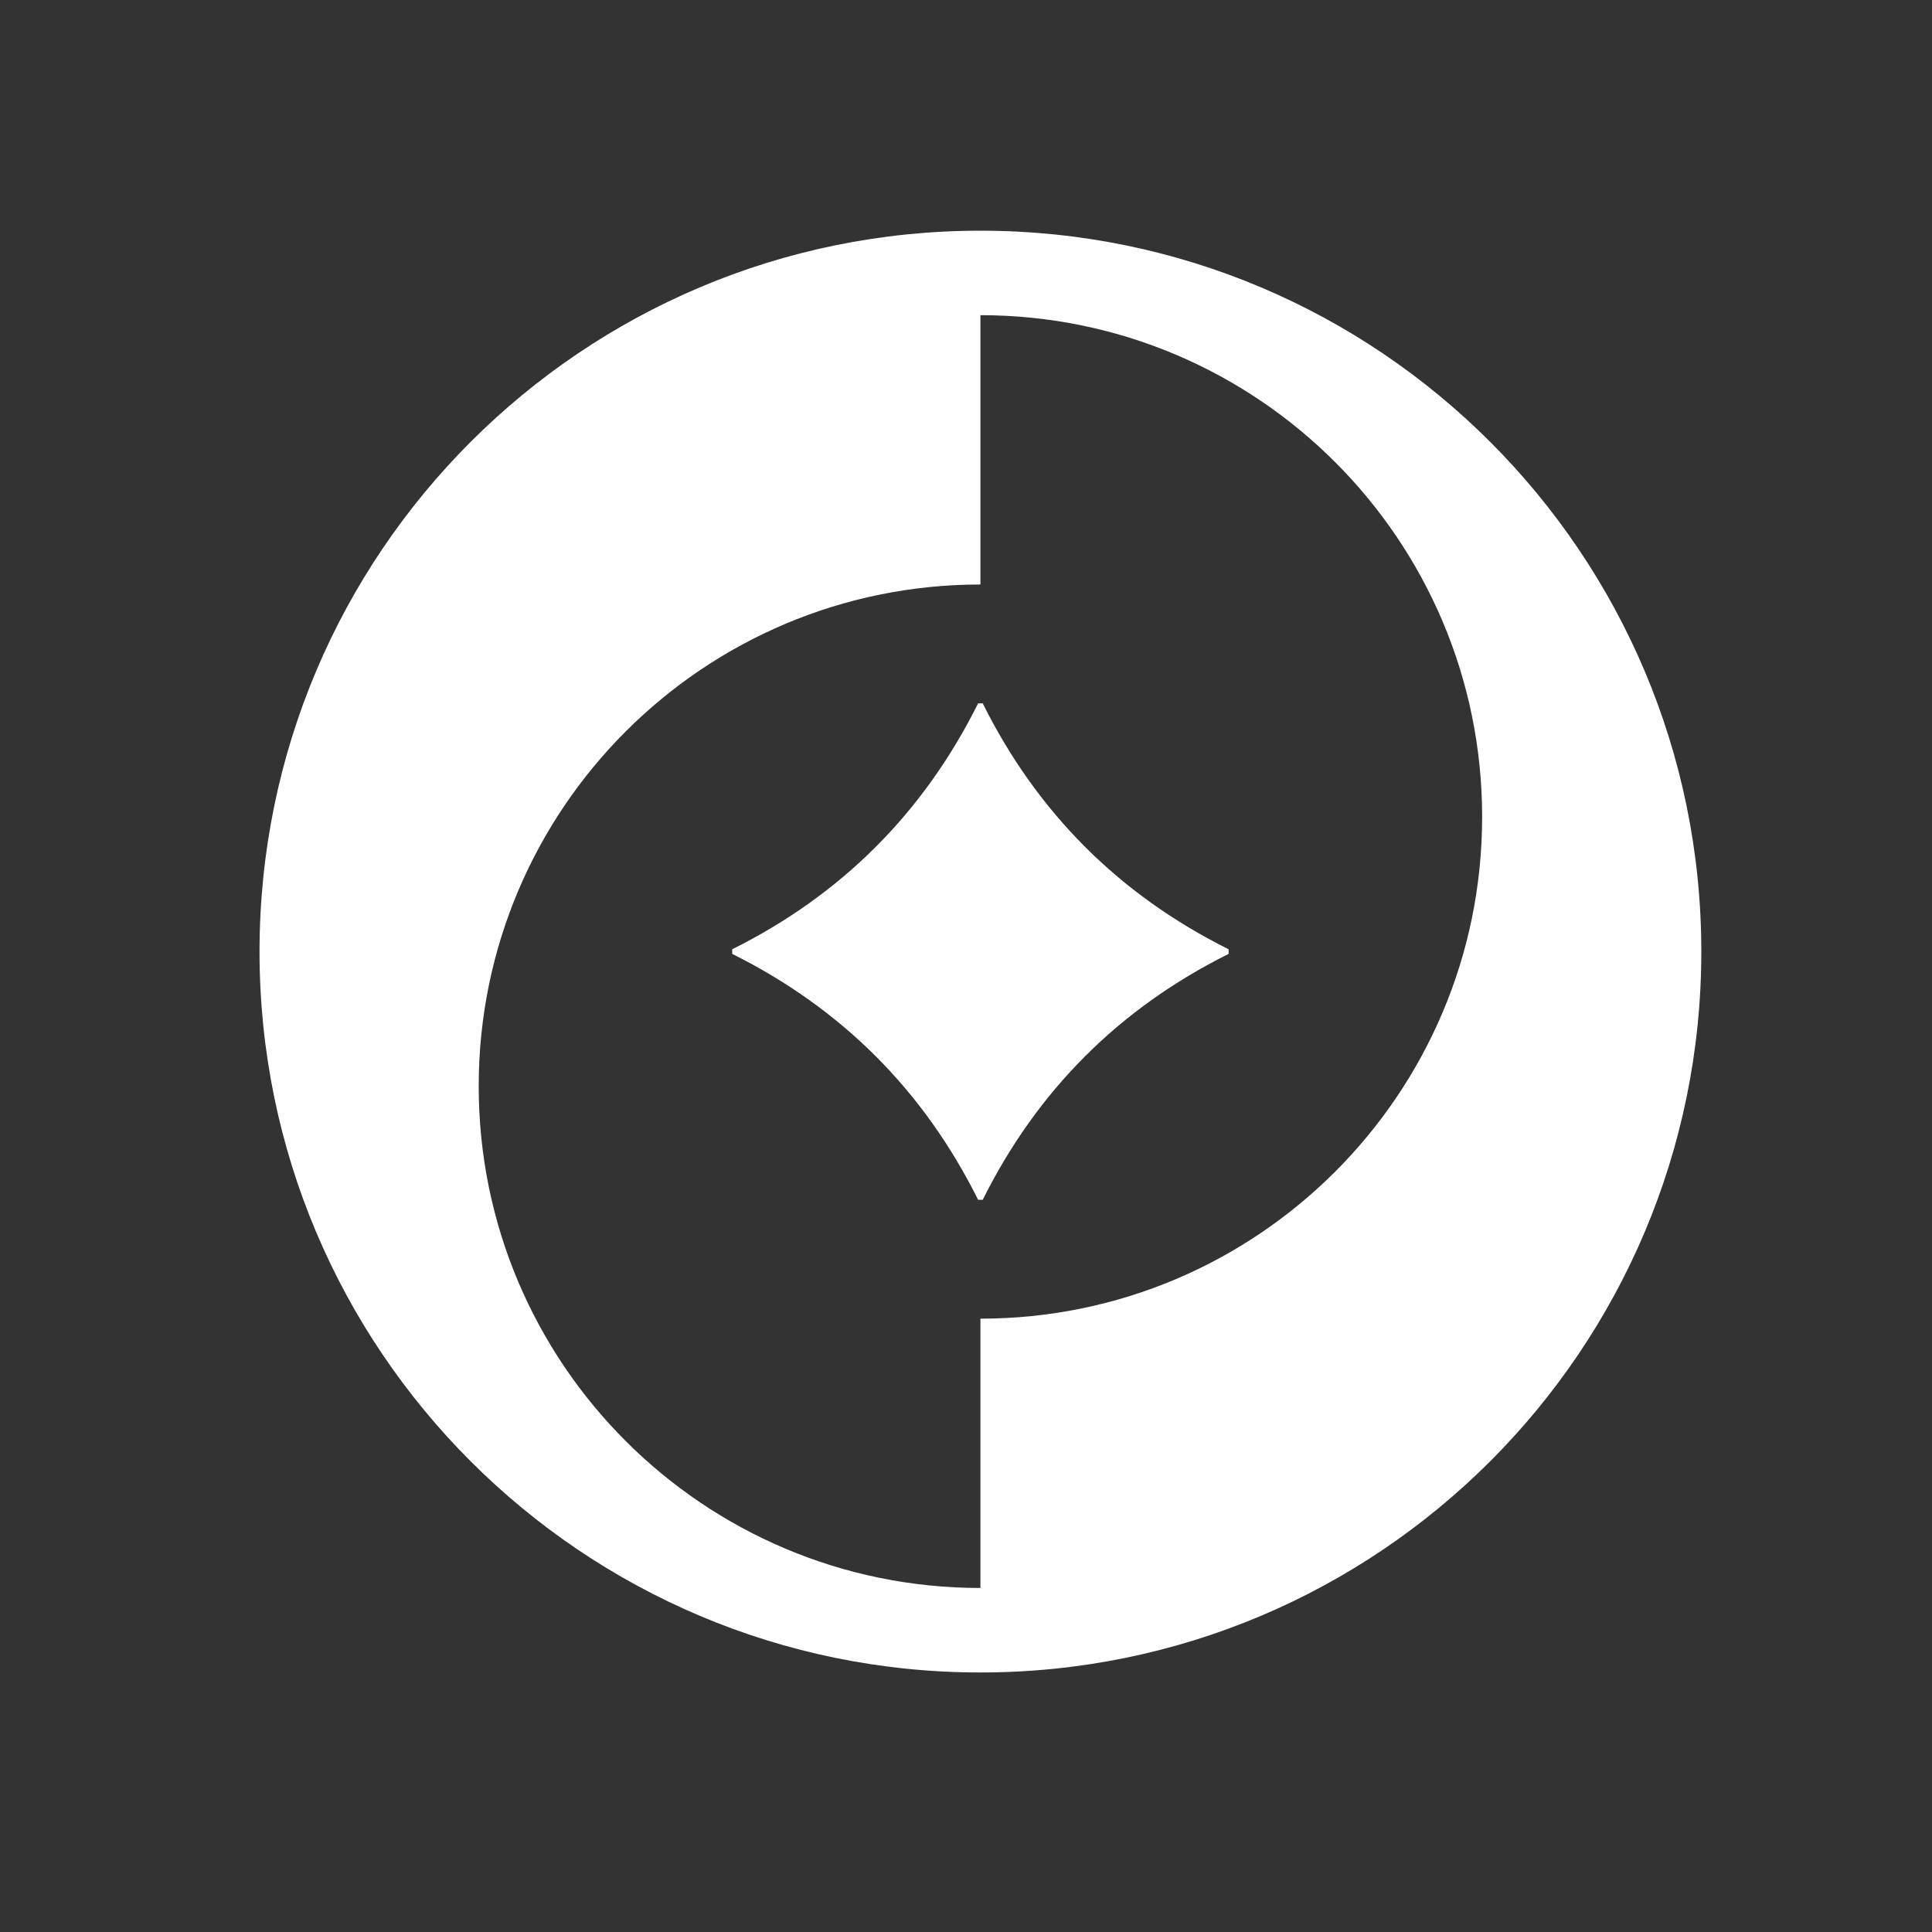 <svg viewBox="0 0 67 67" fill="#fff" xmlns="http://www.w3.org/2000/svg"><rect x="0" y="0" width="67" height="67" fill="#333333" stroke="none"/><path d="M34 8C20.194 8 9 19.194 9 33s11.194 25 25 25 25-11.194 25-25S47.806 8 34 8zm0 37.73v9.34c-9.608 0-17.399-7.792-17.399-17.4 0-9.608 7.792-17.4 17.399-17.4v-9.34c9.608 0 17.399 7.792 17.399 17.4 0 9.608-7.792 17.4-17.399 17.4zm8.608-12.81v.16c-3.794 1.89-6.637 4.733-8.528 8.528h-.16c-1.89-3.794-4.734-6.637-8.528-8.528v-.16c3.794-1.89 6.637-4.734 8.528-8.528h.16c1.89 3.794 4.733 6.637 8.528 8.528z" /></svg>